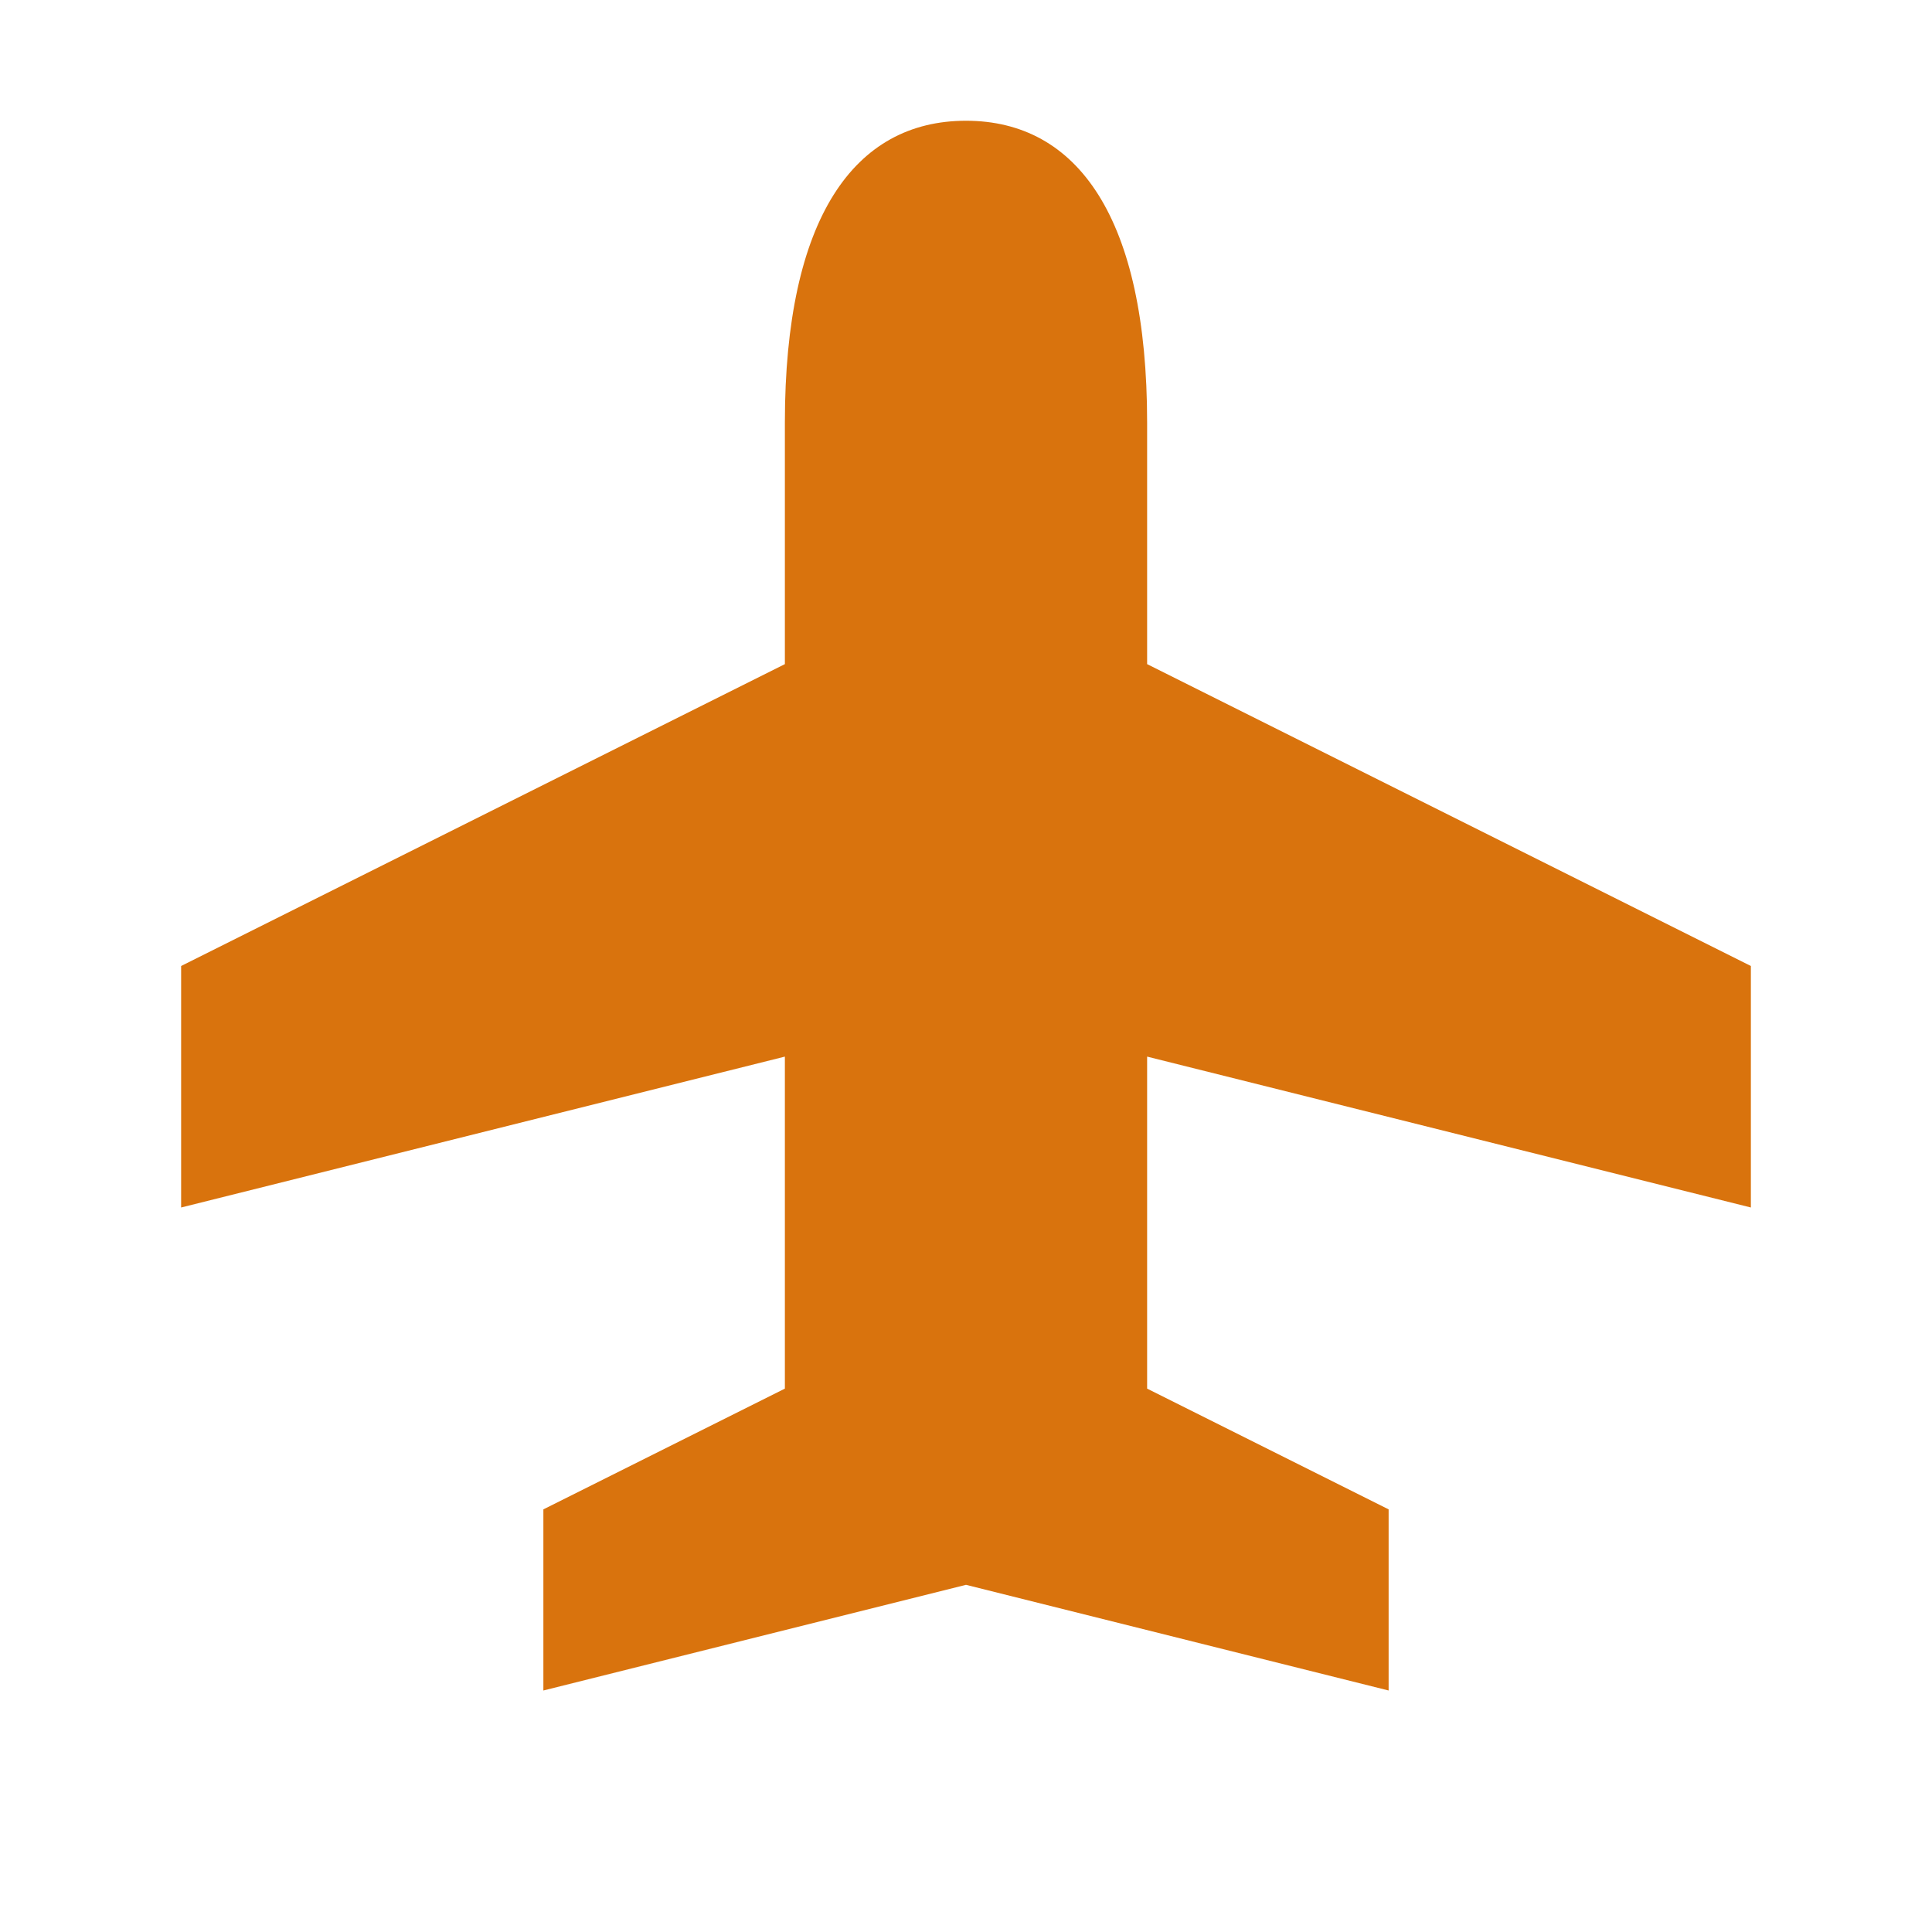 <svg xmlns="http://www.w3.org/2000/svg" viewBox="0 0 20 20" fill="#d9730d"><path d="M11.875 10.938v3.437l2.5 1.25V17.5L10 16.406 5.625 17.5v-1.875l2.5-1.25v-3.437L1.875 12.5V10l6.25-3.125v-2.5c0-2.119.719-3.125 1.875-3.125s1.875 1.006 1.875 3.125v2.5L18.125 10v2.5z" fill="#d9730d"></path></svg>